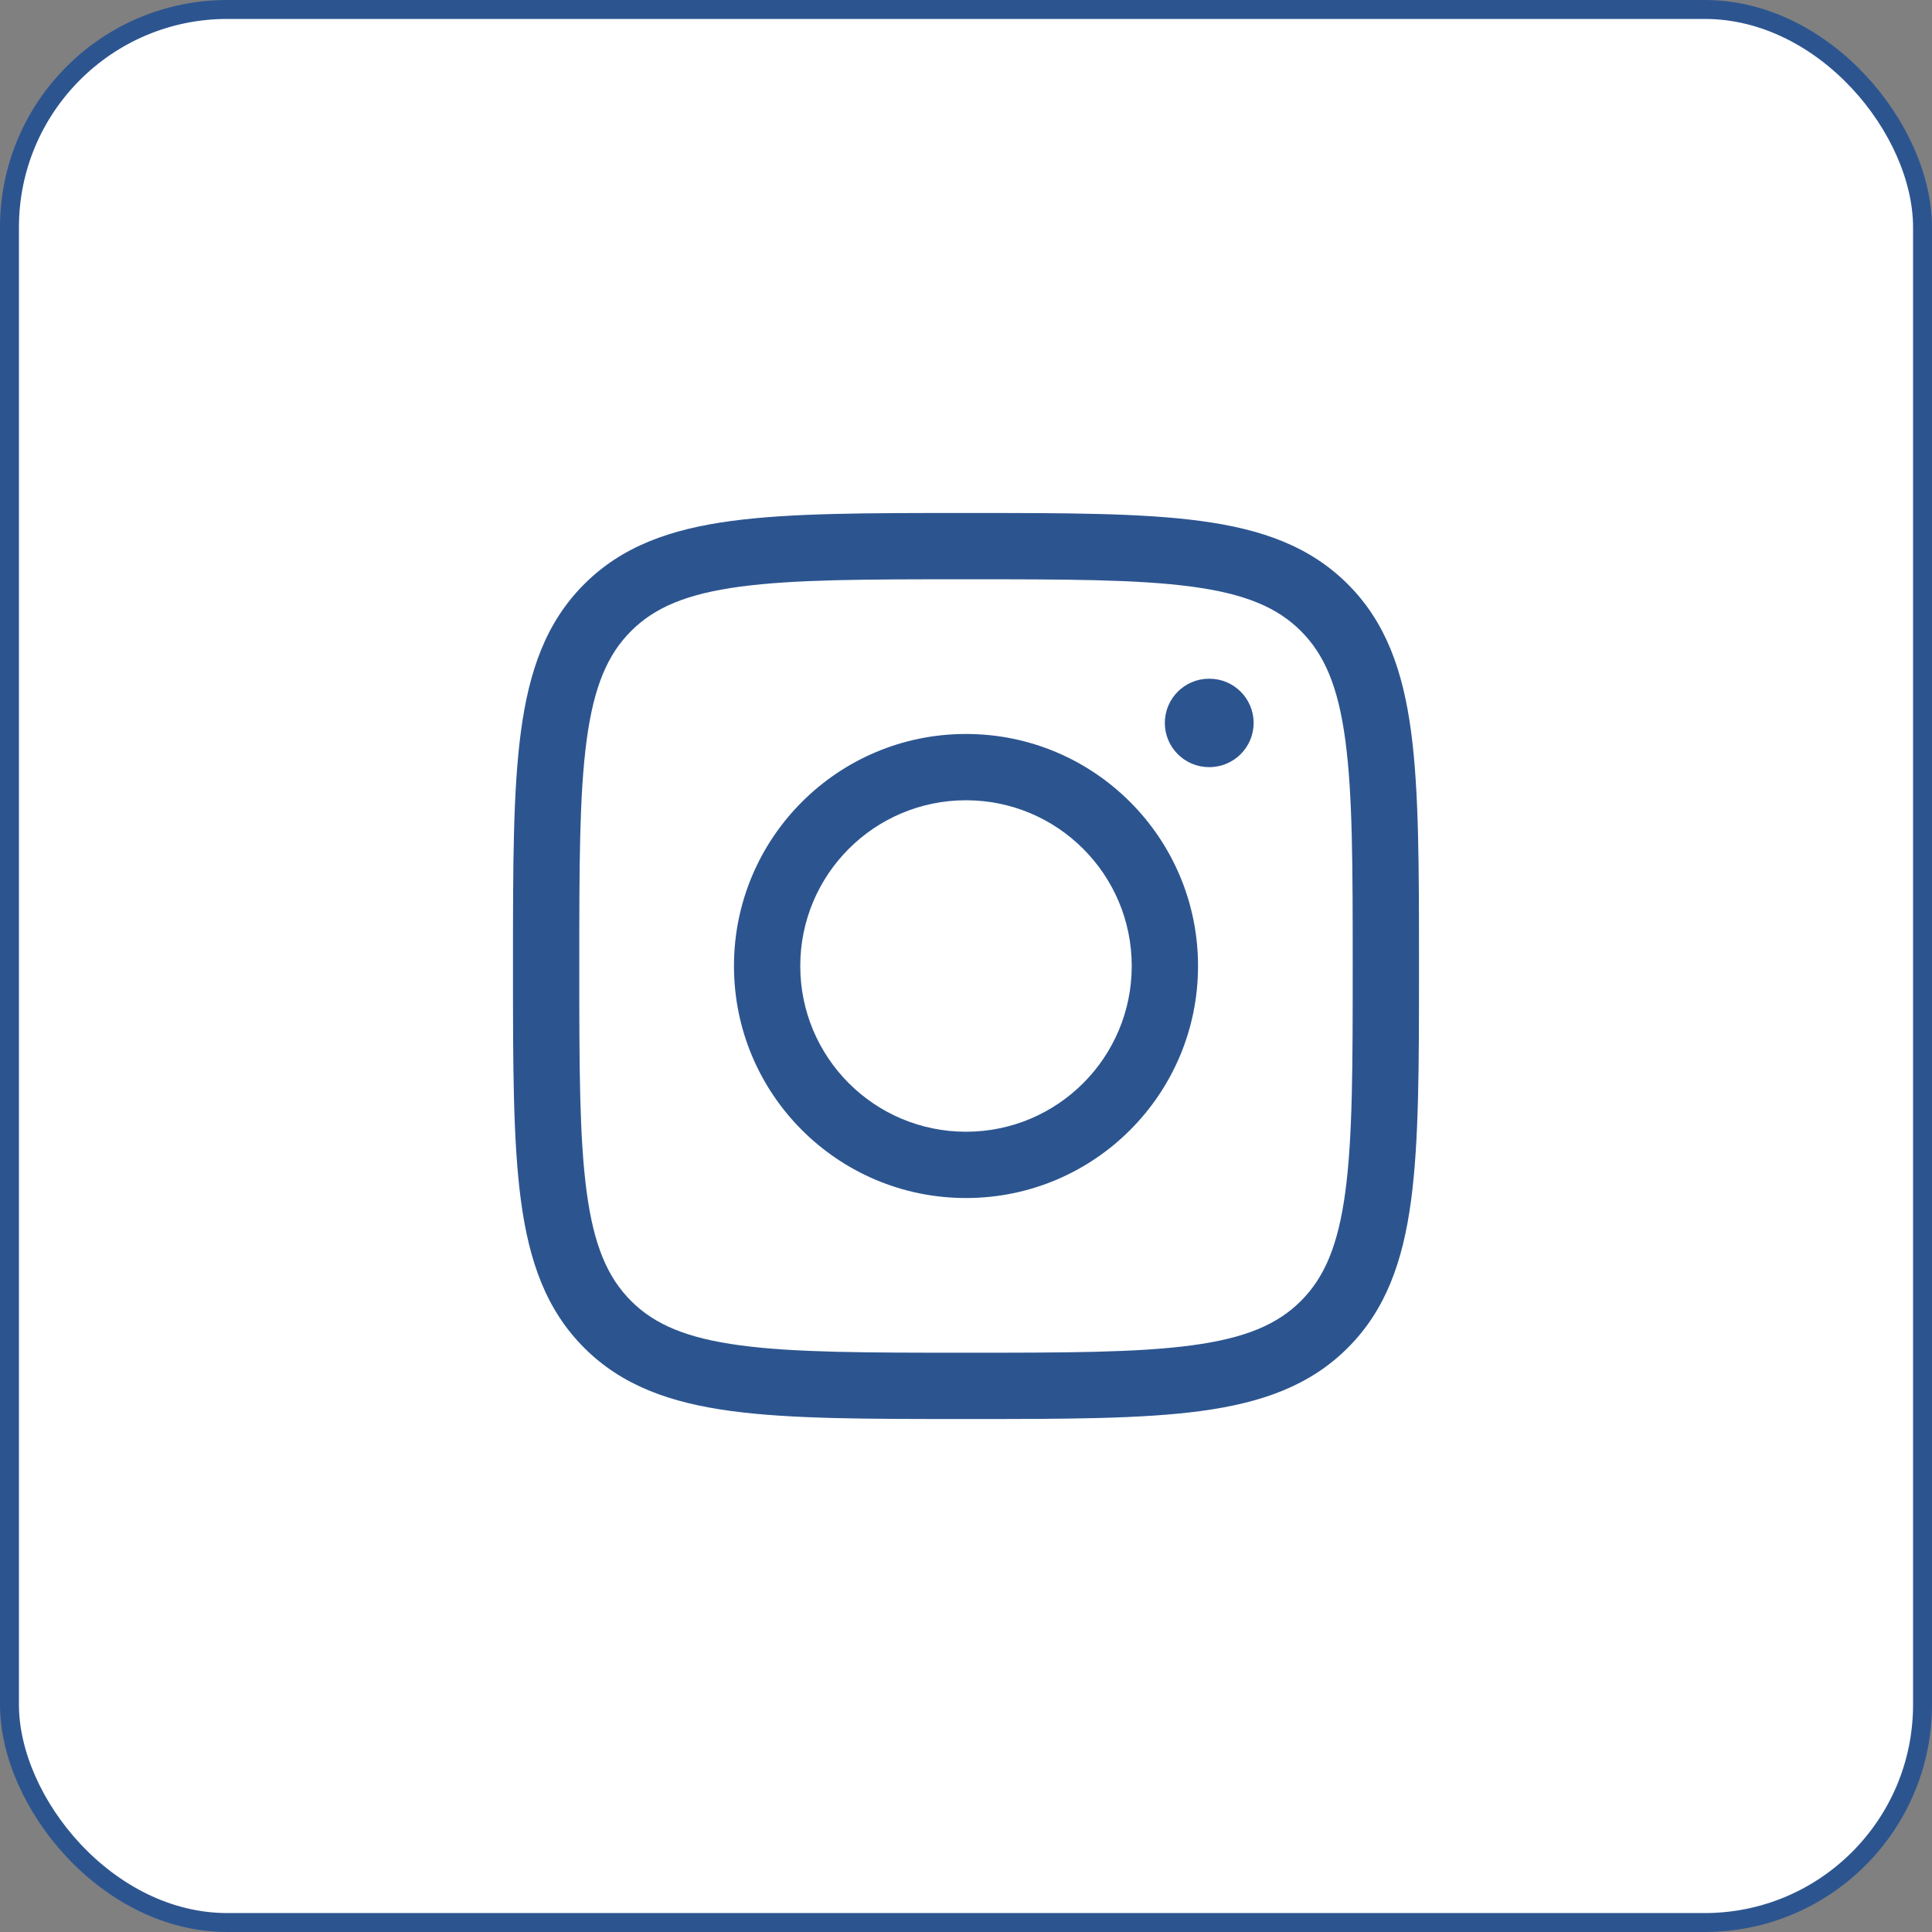 <svg width="102" height="102" viewBox="0 0 102 102" fill="none" xmlns="http://www.w3.org/2000/svg">
<rect x="0" y="0" width="102" height="102" fill="#808080" stroke="none"/>
<rect x="0.5" y="0.5" width="101" height="101" rx="11.5" fill="white"/>
<rect x="0.5" y="0.5" width="101" height="101" rx="11.5" stroke="#2C5590"/>
<path fill-rule="evenodd" clip-rule="evenodd" d="M50.866 27.083H51.133C56.245 27.083 60.26 27.083 63.394 27.505C66.606 27.936 69.155 28.84 71.157 30.842C73.16 32.844 74.063 35.393 74.495 38.605C74.916 41.74 74.916 45.755 74.916 50.867V51.133C74.916 56.245 74.916 60.26 74.495 63.395C74.063 66.607 73.16 69.155 71.157 71.158C69.155 73.16 66.606 74.063 63.394 74.495C60.26 74.917 56.245 74.917 51.133 74.917H50.866C45.755 74.917 41.74 74.917 38.605 74.495C35.393 74.063 32.844 73.16 30.842 71.158C28.839 69.155 27.936 66.607 27.504 63.395C27.083 60.26 27.083 56.245 27.083 51.133V50.867C27.083 45.755 27.083 41.74 27.504 38.605C27.936 35.393 28.839 32.844 30.842 30.842C32.844 28.84 35.393 27.936 38.605 27.505C41.74 27.083 45.755 27.083 50.866 27.083ZM39.071 30.973C36.247 31.353 34.56 32.073 33.317 33.317C32.073 34.561 31.353 36.248 30.973 39.072C30.587 41.946 30.583 45.726 30.583 51C30.583 56.274 30.587 60.054 30.973 62.928C31.353 65.752 32.073 67.439 33.317 68.683C34.56 69.927 36.247 70.647 39.071 71.026C41.946 71.413 45.725 71.417 51 71.417C56.274 71.417 60.053 71.413 62.928 71.026C65.752 70.647 67.439 69.927 68.683 68.683C69.926 67.439 70.647 65.752 71.026 62.928C71.413 60.054 71.416 56.274 71.416 51C71.416 45.726 71.413 41.946 71.026 39.072C70.647 36.248 69.926 34.561 68.683 33.317C67.439 32.073 65.752 31.353 62.928 30.973C60.053 30.587 56.274 30.583 51 30.583C45.725 30.583 41.946 30.587 39.071 30.973Z" fill="#2C5590"/>
<path fill-rule="evenodd" clip-rule="evenodd" d="M51 42.25C46.167 42.25 42.25 46.167 42.25 51C42.25 55.833 46.167 59.75 51 59.75C55.833 59.75 59.75 55.833 59.75 51C59.75 46.167 55.833 42.25 51 42.25ZM38.75 51C38.75 44.234 44.234 38.75 51 38.75C57.766 38.75 63.25 44.234 63.25 51C63.25 57.766 57.766 63.25 51 63.25C44.234 63.25 38.75 57.766 38.75 51Z" fill="#2C5590"/>
<path fill-rule="evenodd" clip-rule="evenodd" d="M66.185 38.167C66.185 39.455 65.14 40.5 63.851 40.5L63.83 40.5C62.542 40.5 61.497 39.455 61.497 38.167C61.497 36.878 62.542 35.833 63.83 35.833L63.851 35.833C65.14 35.833 66.185 36.878 66.185 38.167Z" fill="#2C5590"/>
</svg>
